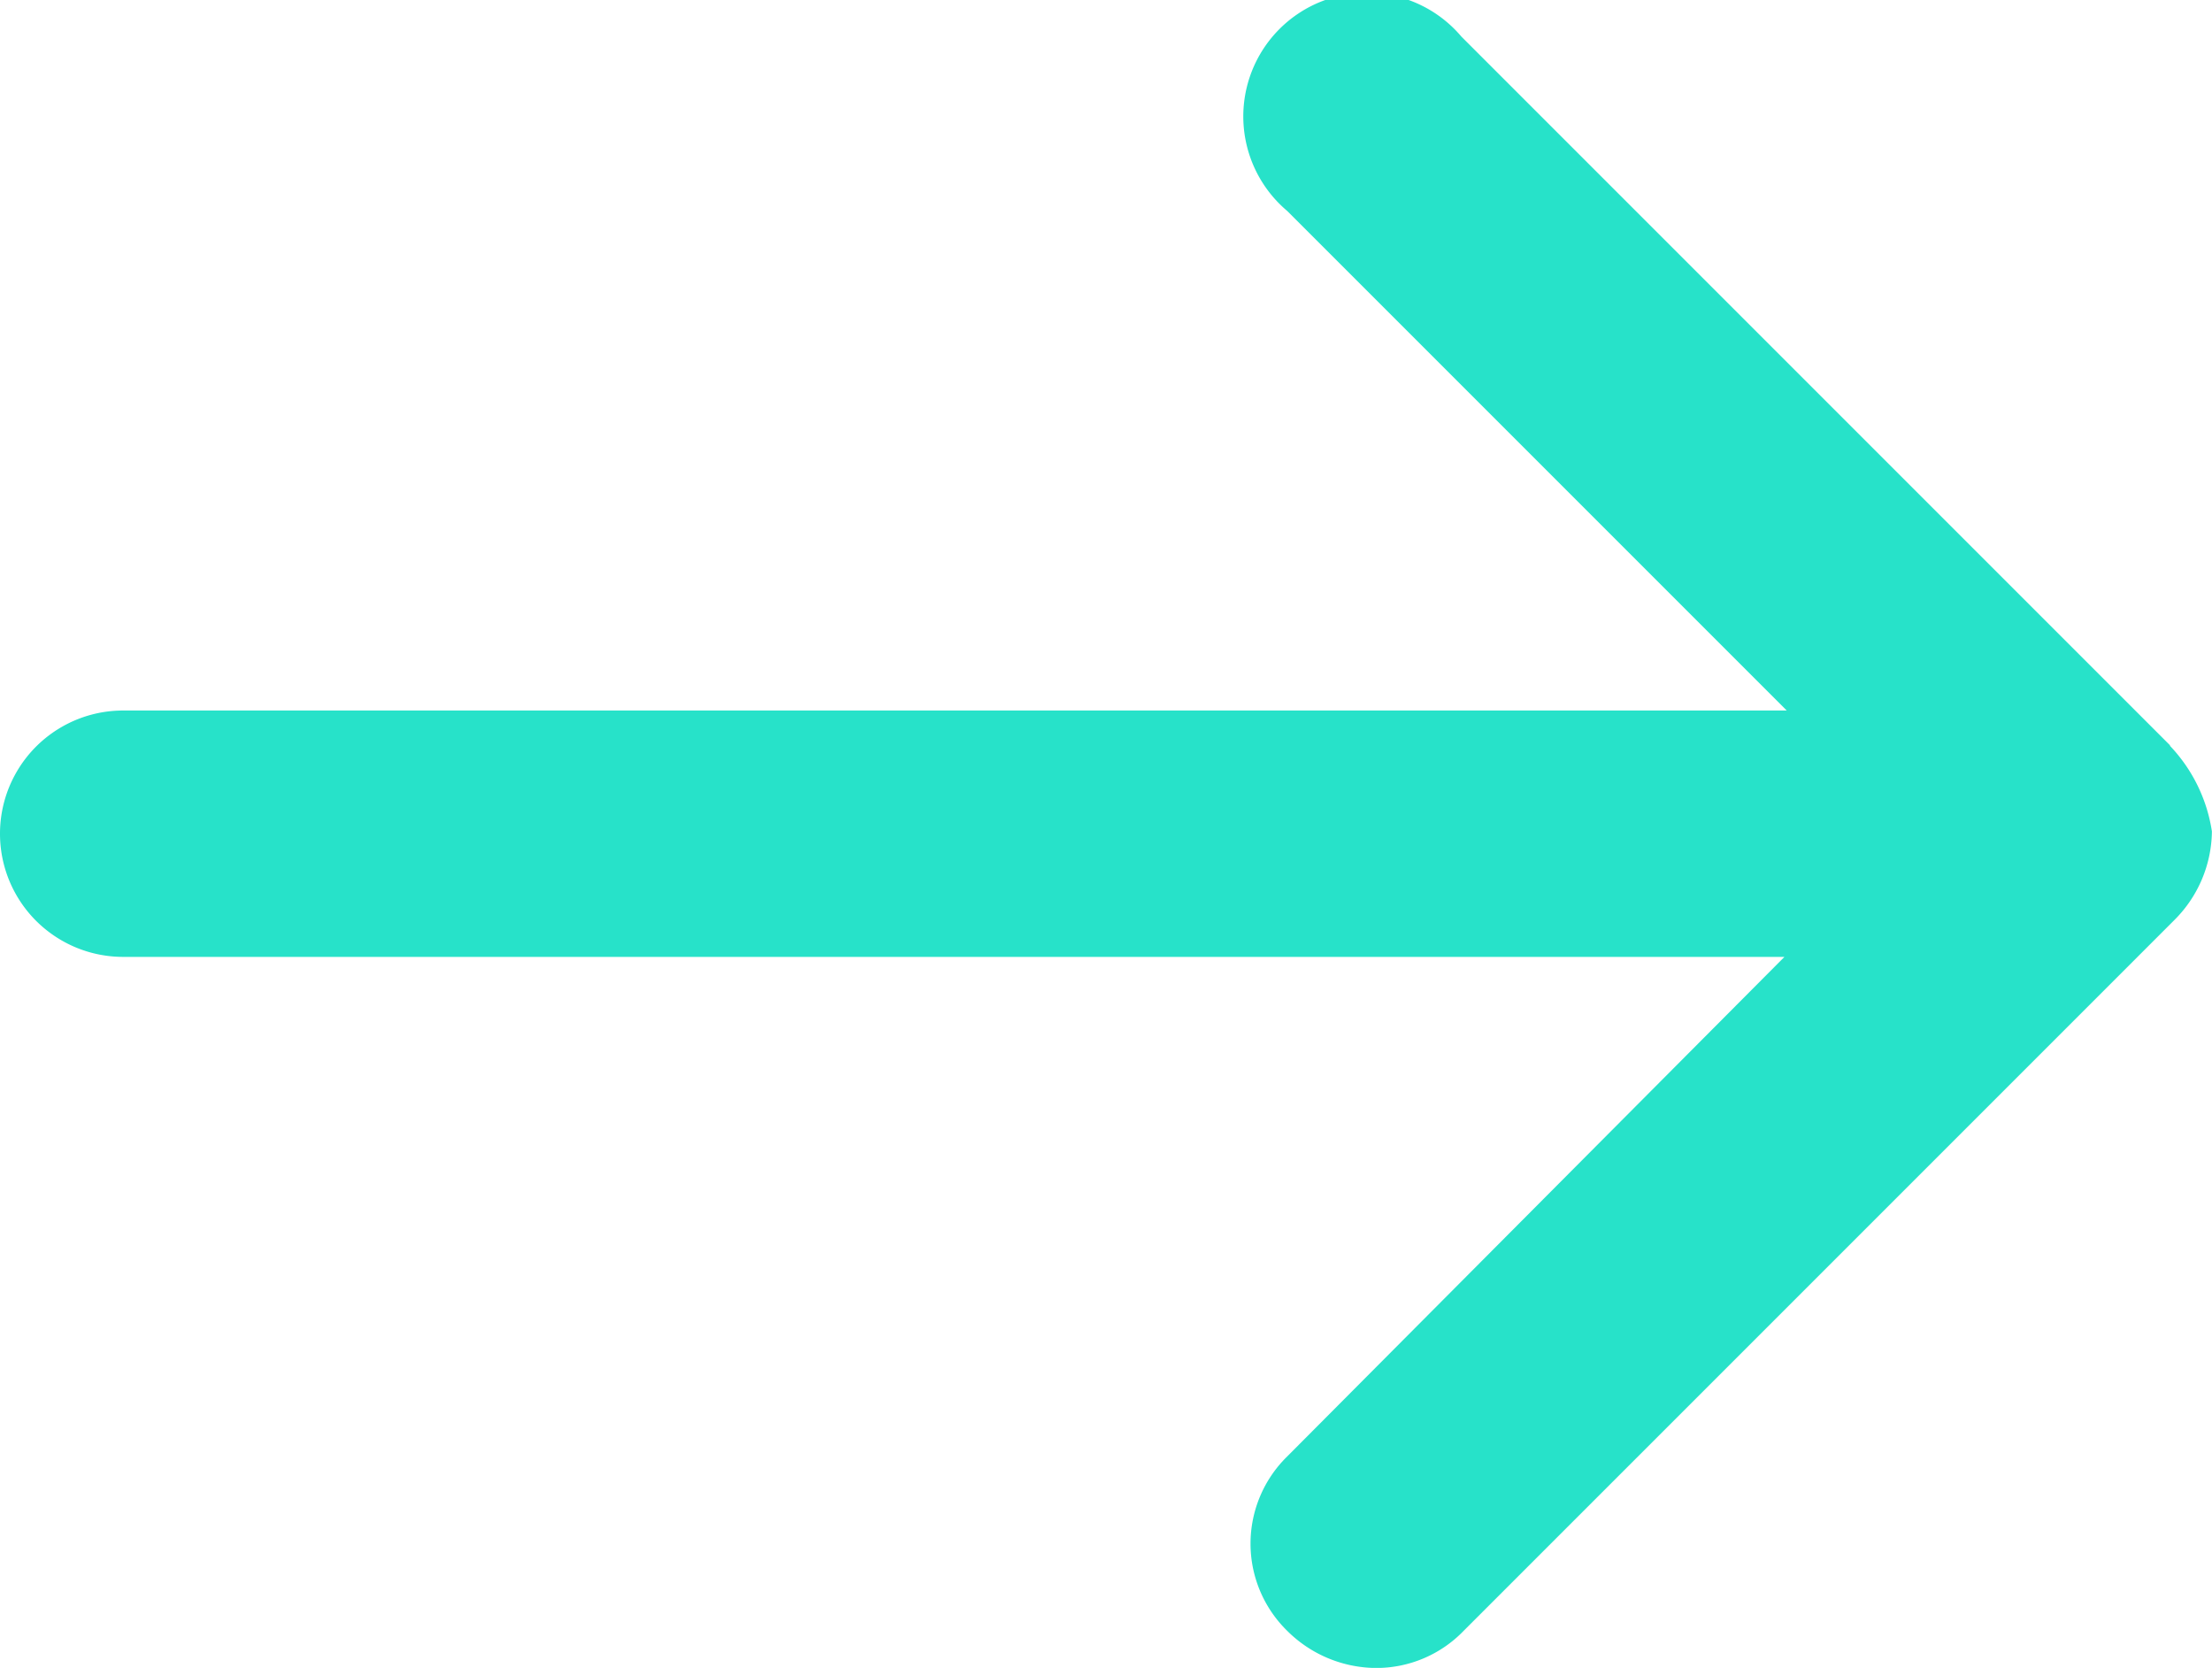 <svg xmlns="http://www.w3.org/2000/svg" width="23.255" height="17.533"><path d="M22.814 7.835l-7.45-7.45a1.3 1.3 0 10-1.832 1.832l5.252 5.252H1.295a1.295 1.295 0 100 2.59H18.76l-5.228 5.252a1.282 1.282 0 000 1.832 1.334 1.334 0 00.928.391 1.276 1.276 0 00.928-.391l7.475-7.475a1.334 1.334 0 00.391-.928 1.668 1.668 0 00-.441-.9z" fill="#27e2c9"/></svg>